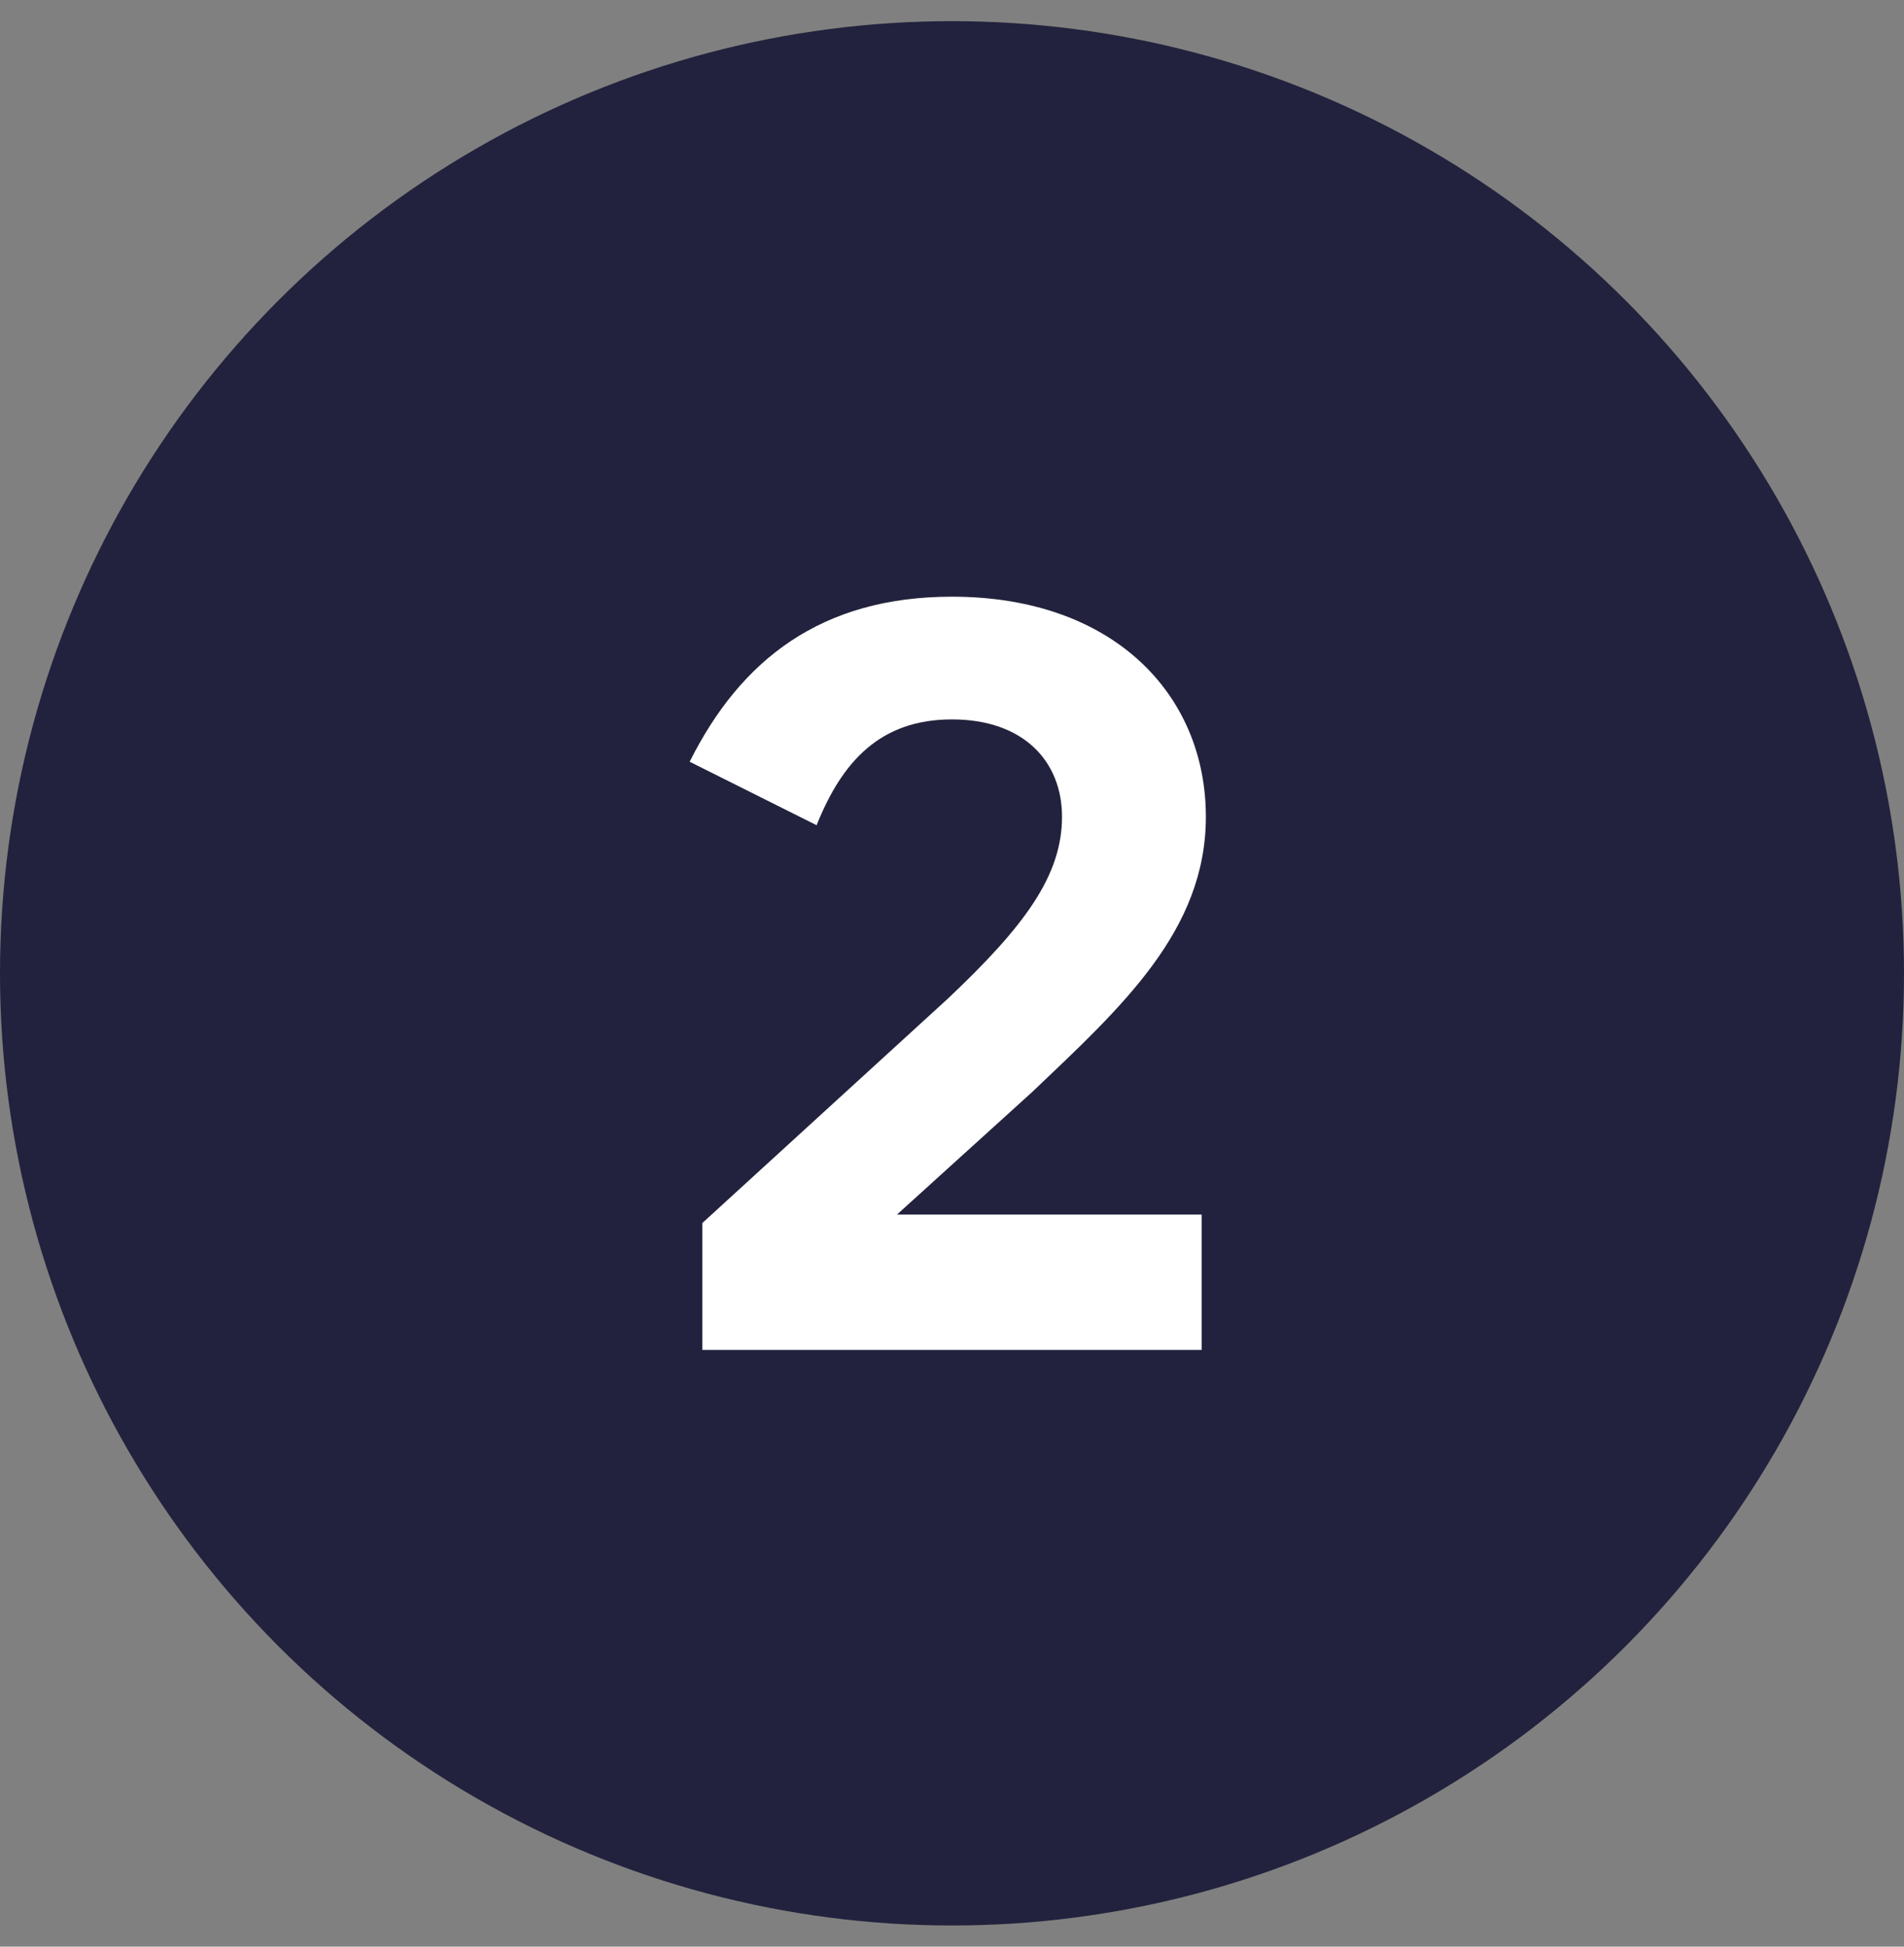 <?xml version="1.0" encoding="utf-8"?>
<!-- Generator: Adobe Illustrator 28.2.0, SVG Export Plug-In . SVG Version: 6.00 Build 0)  -->
<svg version="1.1" id="Layer_1" xmlns="http://www.w3.org/2000/svg" xmlns:xlink="http://www.w3.org/1999/xlink" x="0px" y="0px"
	 viewBox="0 0 45 46" style="enable-background:new 0 0 45 46;" xml:space="preserve">
<rect x="0" y="0" width="45" height="46" fill="#808080" stroke="none"/>
<style type="text/css">
	.st0{fill-rule:evenodd;clip-rule:evenodd;fill:#22223E;}
	.st1{enable-background:new    ;}
	.st2{fill:#FFFFFF;}
</style>
<g>
	<circle id="Circle" class="st0" cx="22.5" cy="23" r="22.5"/>
	<g class="st1">
		<path class="st2" d="M16.6,28.9l5.8-5.3c1.8-1.7,2.7-2.9,2.7-4.3c0-1.3-0.9-2.3-2.6-2.3c-1.7,0-2.6,1-3.2,2.5l-3-1.5
			c1.2-2.4,3.1-3.9,6.2-3.9c3.8,0,6,2.3,6,5.2c0,2.7-2,4.5-4.1,6.5l-3.2,2.9h7.2v3.2H16.6V28.9z"/>
	</g>
</g>
</svg>
